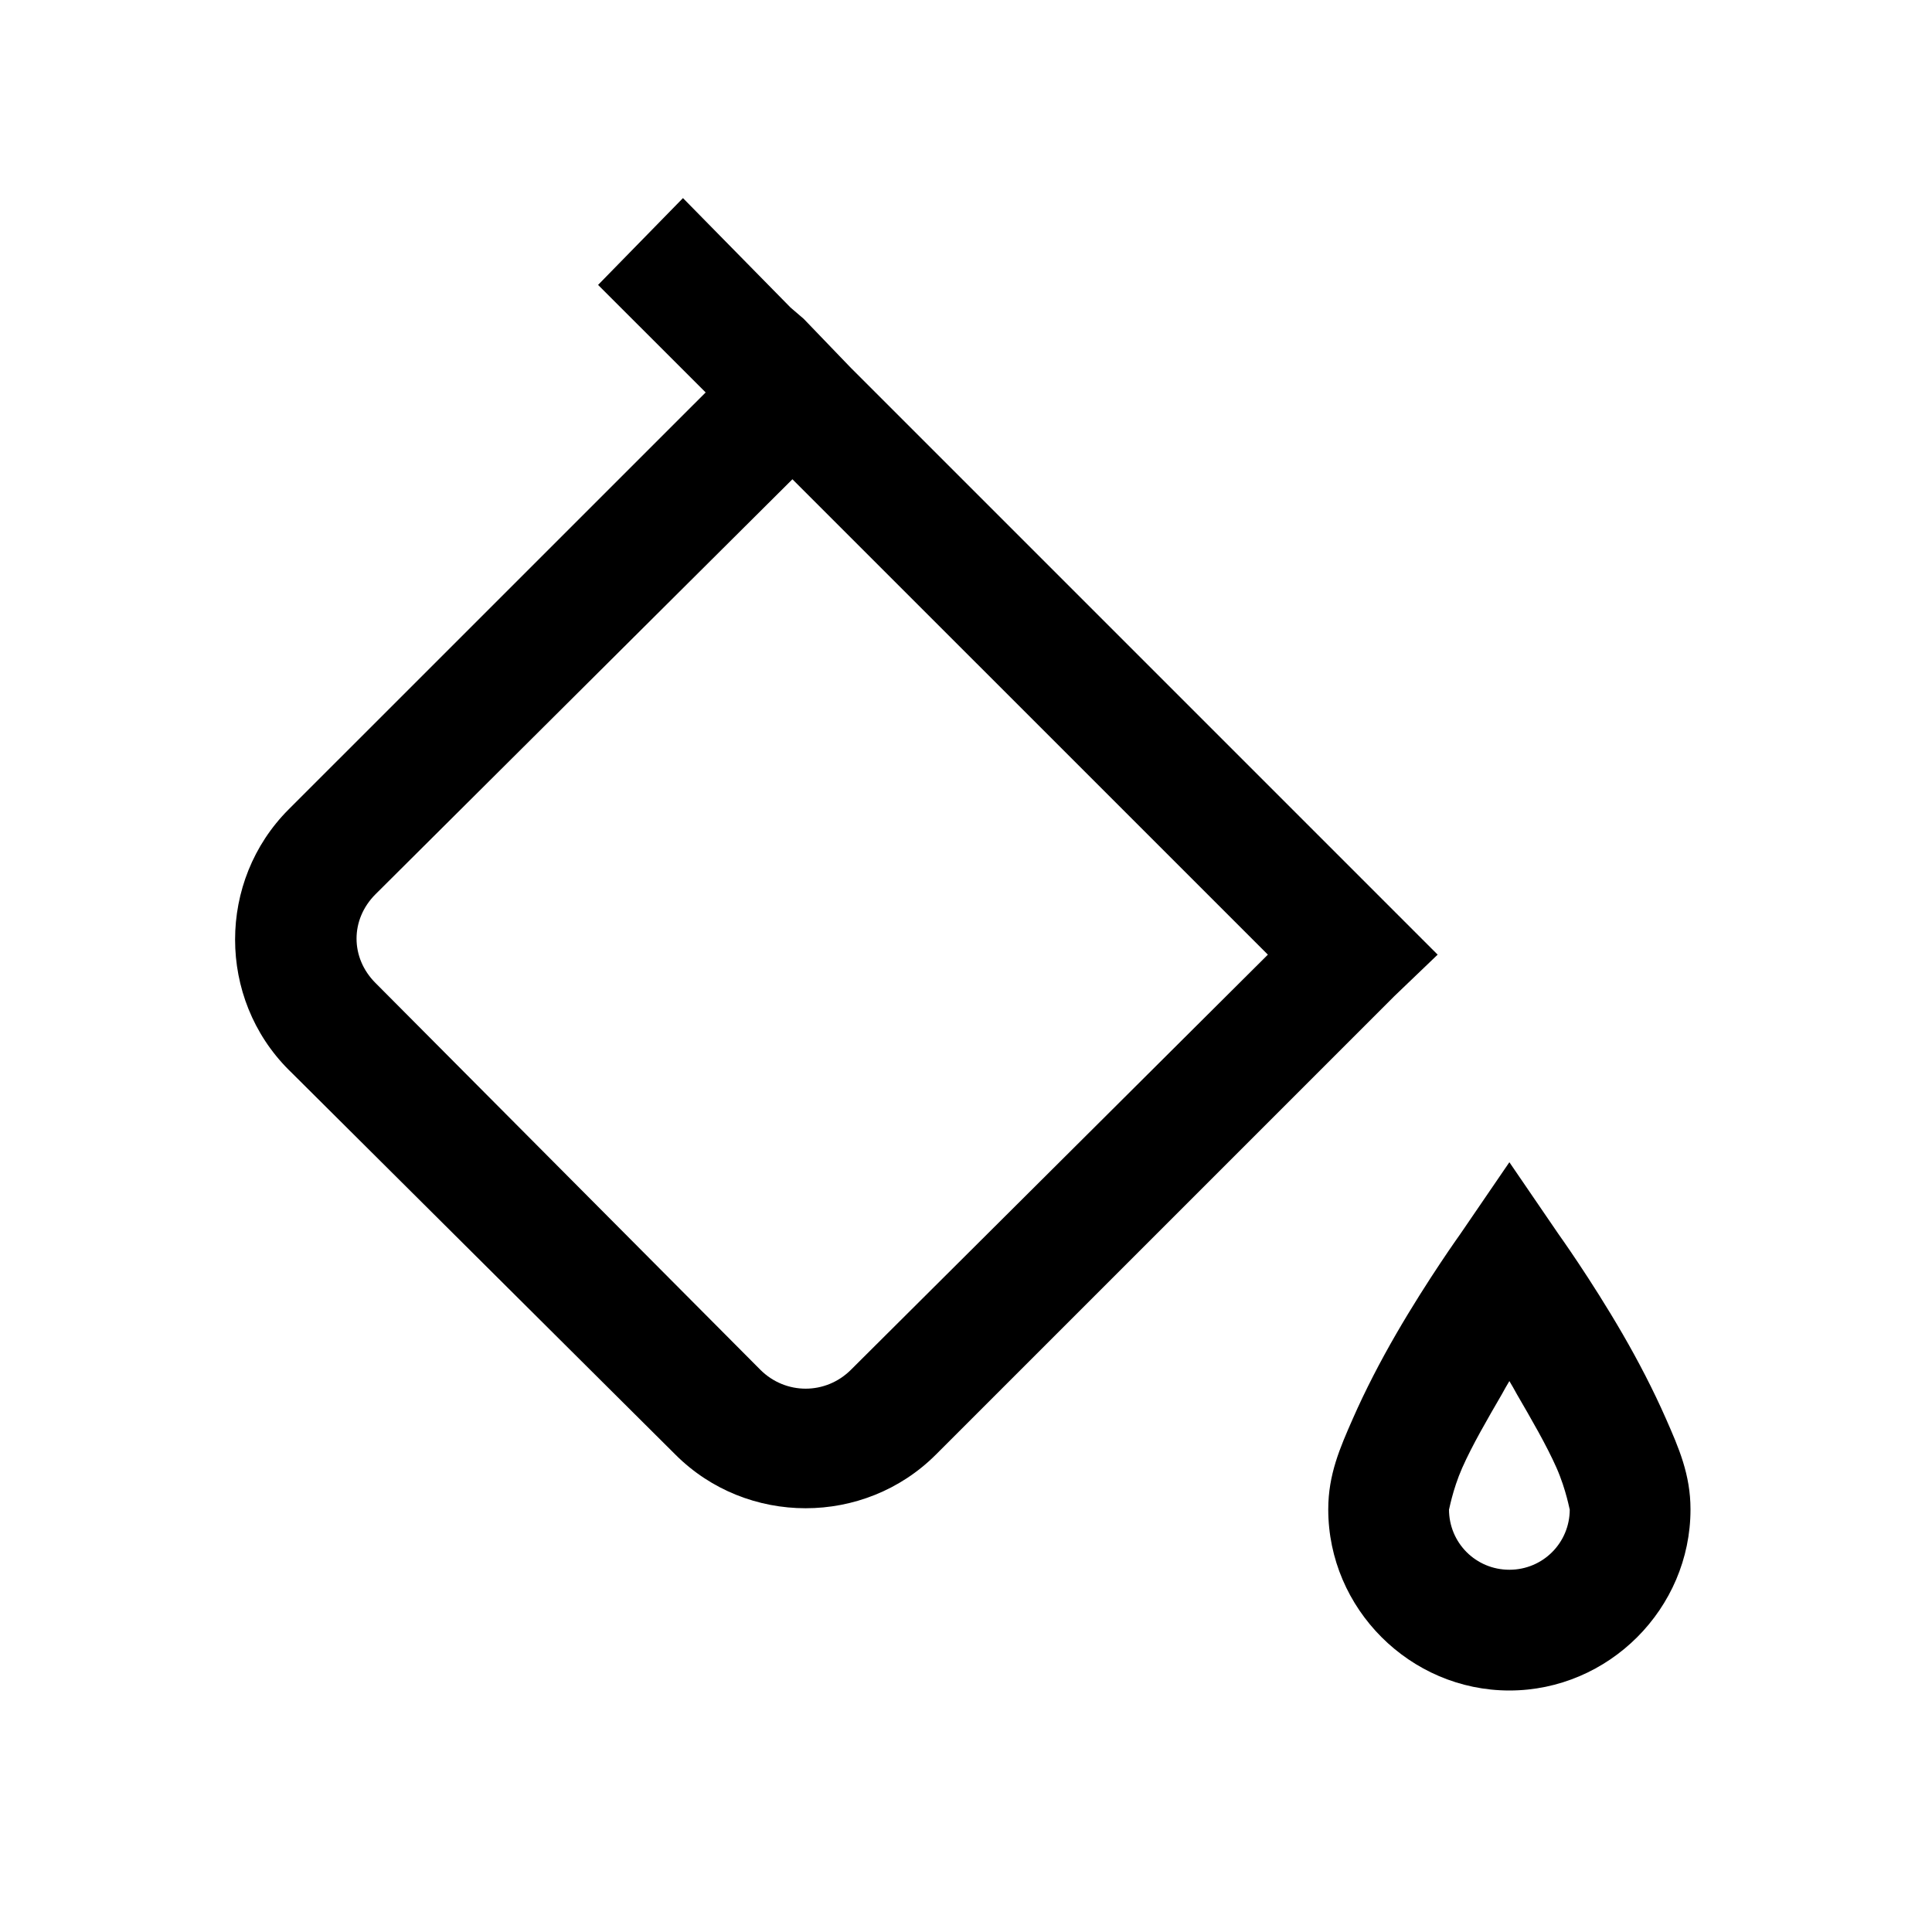 <svg xmlns="http://www.w3.org/2000/svg" xmlns:xlink="http://www.w3.org/1999/xlink" viewBox="0 0 32 32" version="1.1">
	<g id="surface1">
		<path style=" " d="M 11.312 3.281 L 9.906 4.719 L 11.688 6.5 L 4.781 13.406 C 3.598 14.59 3.598 16.535 4.781 17.719 L 4.844 17.781 L 11.188 24.094 C 12.371 25.277 14.316 25.277 15.5 24.094 L 23.094 16.5 L 23.812 15.812 L 14.094 6.094 L 13.312 5.281 L 13.094 5.094 Z M 13.125 7.938 L 21 15.812 L 14.094 22.688 C 13.676 23.105 13.012 23.105 12.594 22.688 L 6.219 16.281 C 5.801 15.863 5.801 15.23 6.219 14.812 Z M 25 19.25 L 24.188 20.438 C 24.188 20.438 23.648 21.191 23.125 22.094 C 22.863 22.547 22.617 23.02 22.406 23.5 C 22.195 23.98 22 24.422 22 25 C 22 26.645 23.355 28 25 28 C 26.645 28 28 26.645 28 25 C 28 24.422 27.805 23.98 27.594 23.5 C 27.383 23.02 27.137 22.547 26.875 22.094 C 26.352 21.191 25.812 20.438 25.812 20.438 Z M 25 22.875 C 25.066 22.984 25.059 22.977 25.125 23.094 C 25.363 23.504 25.617 23.941 25.781 24.312 C 25.945 24.684 26 25.027 26 25 C 26 25.555 25.555 26 25 26 C 24.445 26 24 25.555 24 25 C 24 25.027 24.055 24.684 24.219 24.312 C 24.383 23.941 24.637 23.504 24.875 23.094 C 24.941 22.977 24.934 22.984 25 22.875 Z "></path>
	</g>
</svg>